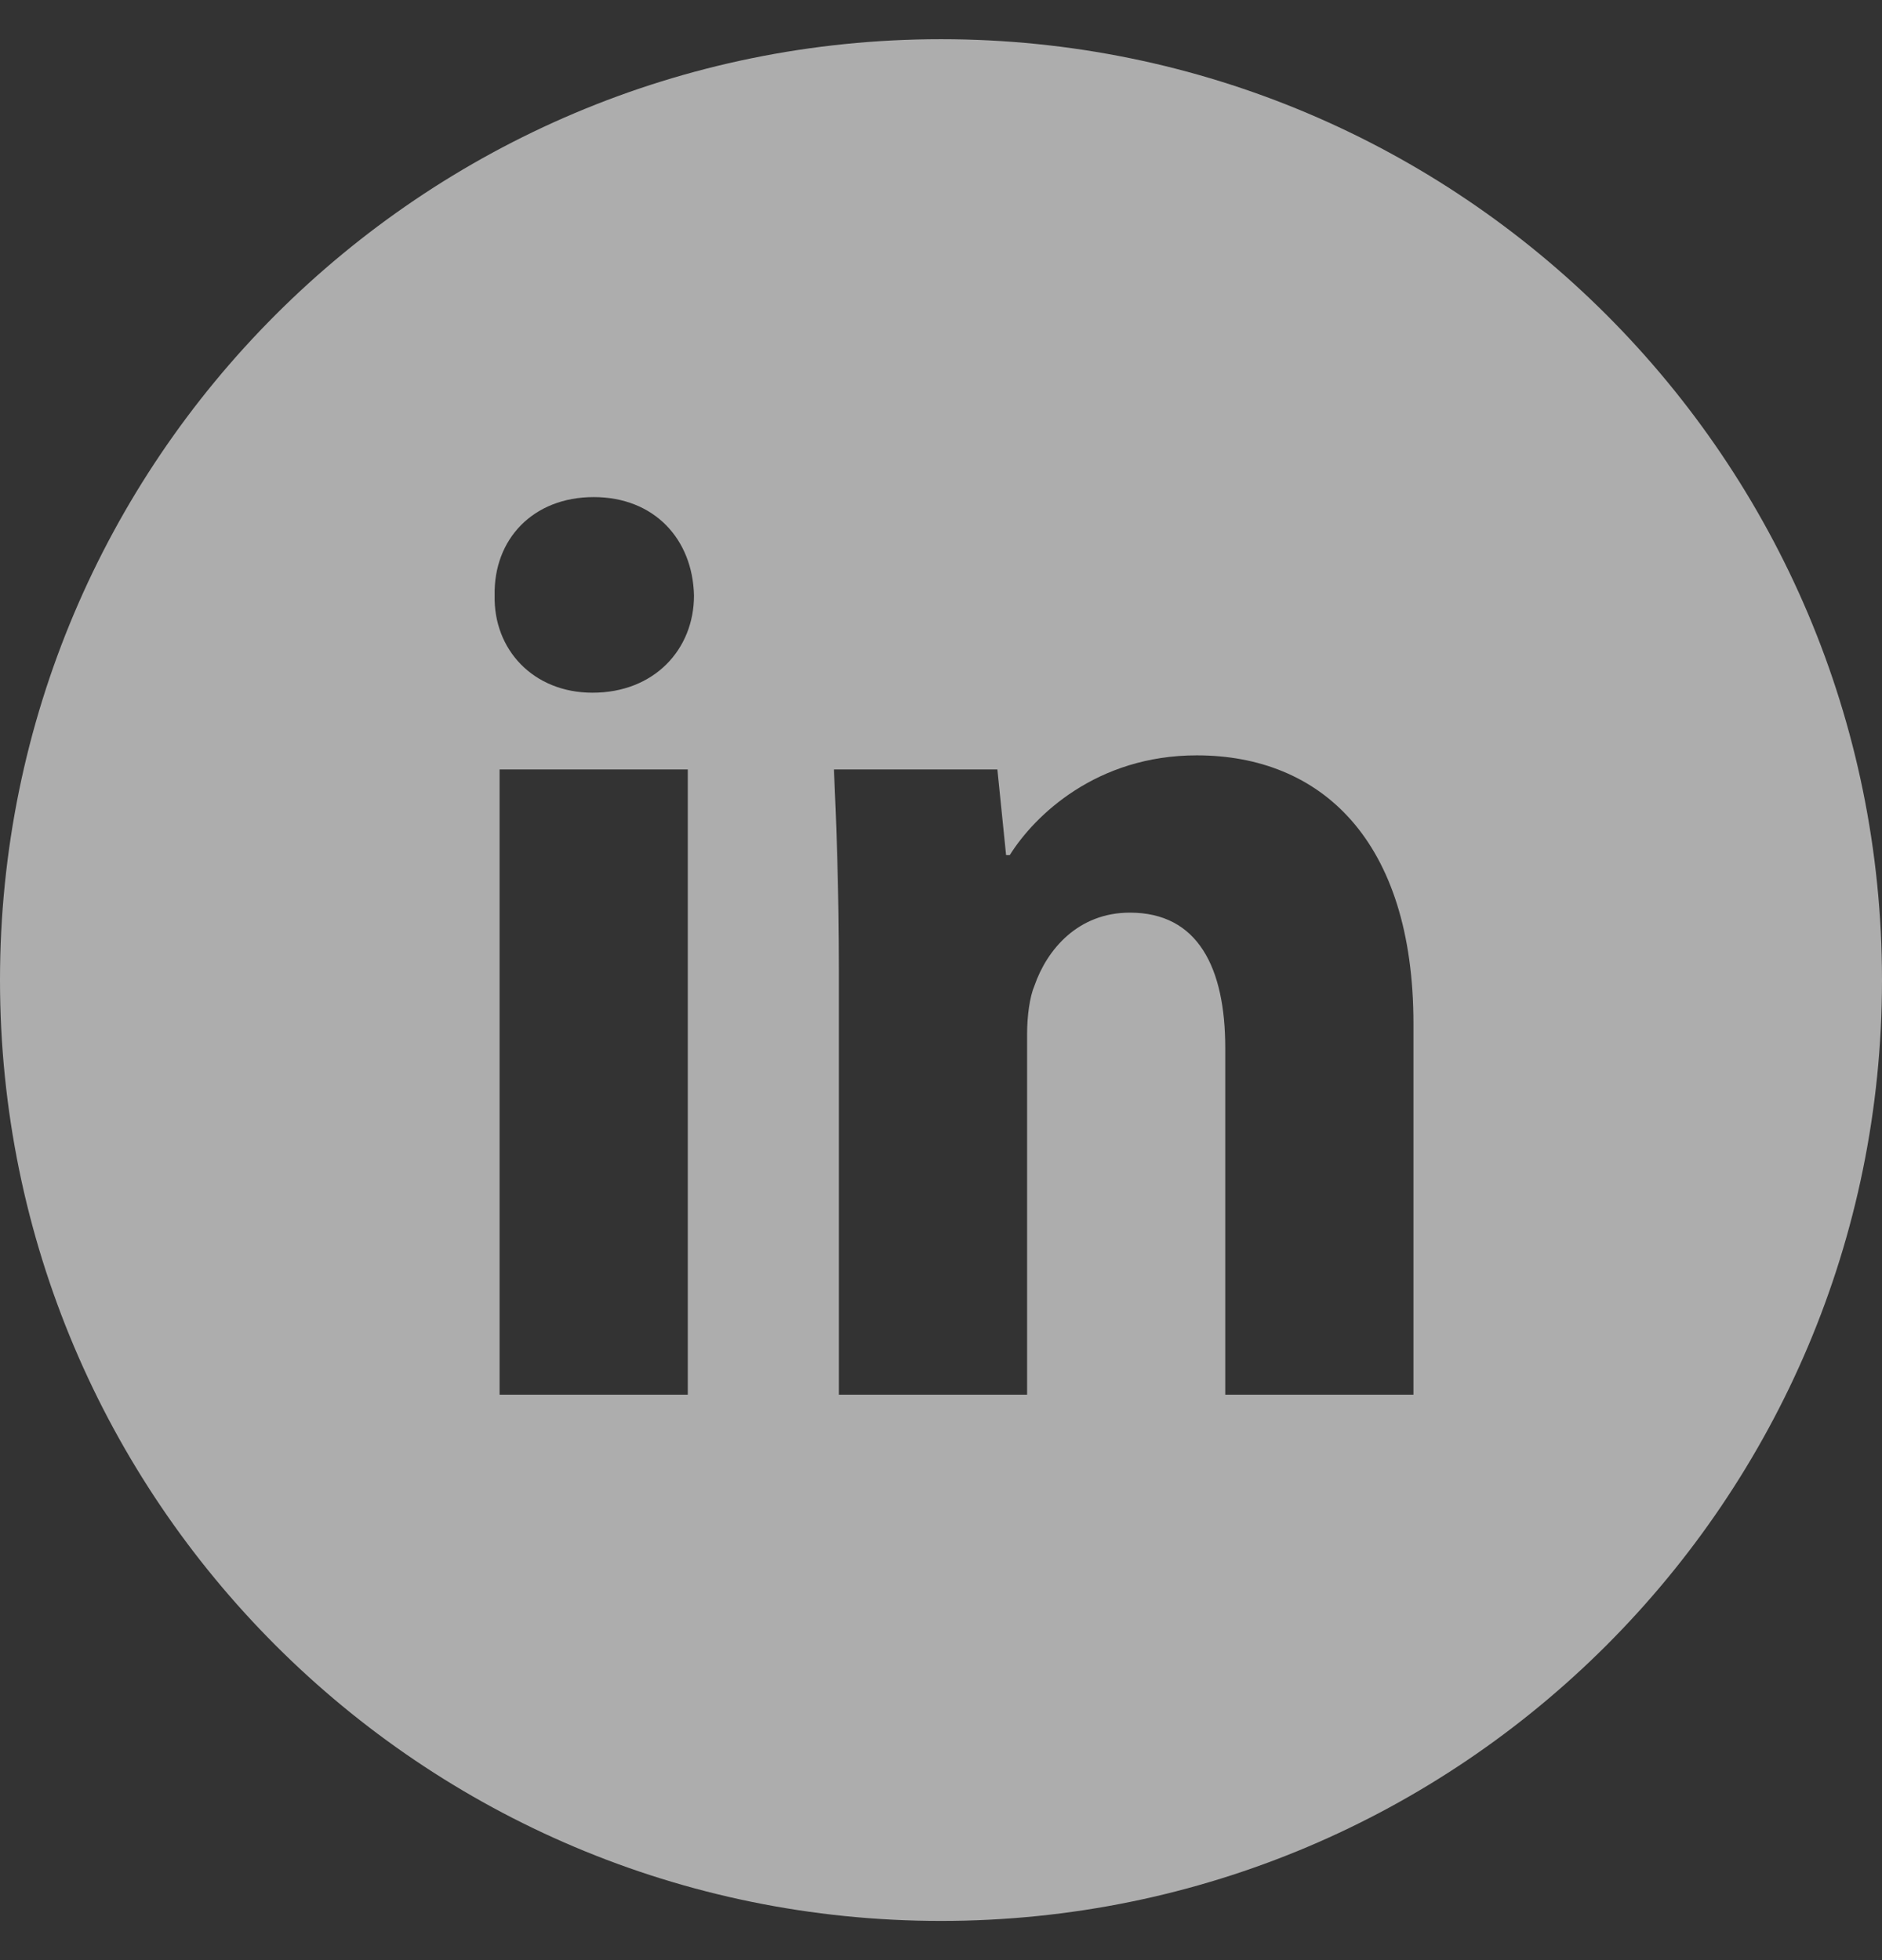 <svg width="24" height="25" viewBox="0 0 24 25" fill="none" xmlns="http://www.w3.org/2000/svg">
<rect x="0" y="0" width="24" height="25" fill="#333333" stroke="none"/>
<g clip-path="url(#clip0_6838_29785)">
<g clip-path="url(#clip1_6838_29785)">
<path d="M12 24.5C5.372 24.5 0 19.128 0 12.5C0 5.872 5.372 0.5 12 0.5C18.628 0.5 24 5.872 24 12.5C24 19.128 18.628 24.5 12 24.5ZM8.771 17.788V9.814H6.371V17.788H8.771ZM7.571 6.34C6.797 6.34 6.292 6.878 6.308 7.596C6.292 8.281 6.797 8.835 7.556 8.835C8.345 8.835 8.85 8.281 8.85 7.596C8.834 6.878 8.345 6.34 7.571 6.34ZM10.698 17.788H13.098V13.189C13.098 12.961 13.13 12.716 13.193 12.569C13.351 12.113 13.746 11.64 14.409 11.64C15.277 11.64 15.625 12.341 15.625 13.369V17.788H18.025V13.059C18.025 10.711 16.841 9.634 15.262 9.634C13.983 9.634 13.193 10.401 12.877 10.906H12.83L12.719 9.814H10.635C10.666 10.515 10.698 11.363 10.698 12.358V17.788Z" fill="white" fill-opacity="0.6"/>
</g>
</g>
<defs>
<clipPath id="clip0_6838_29785">
<rect width="24" height="24" fill="white" transform="translate(0 0.5)"/>
</clipPath>
<clipPath id="clip1_6838_29785">
<rect width="24" height="24" fill="white" transform="translate(0 0.5)"/>
</clipPath>
</defs>
</svg>
